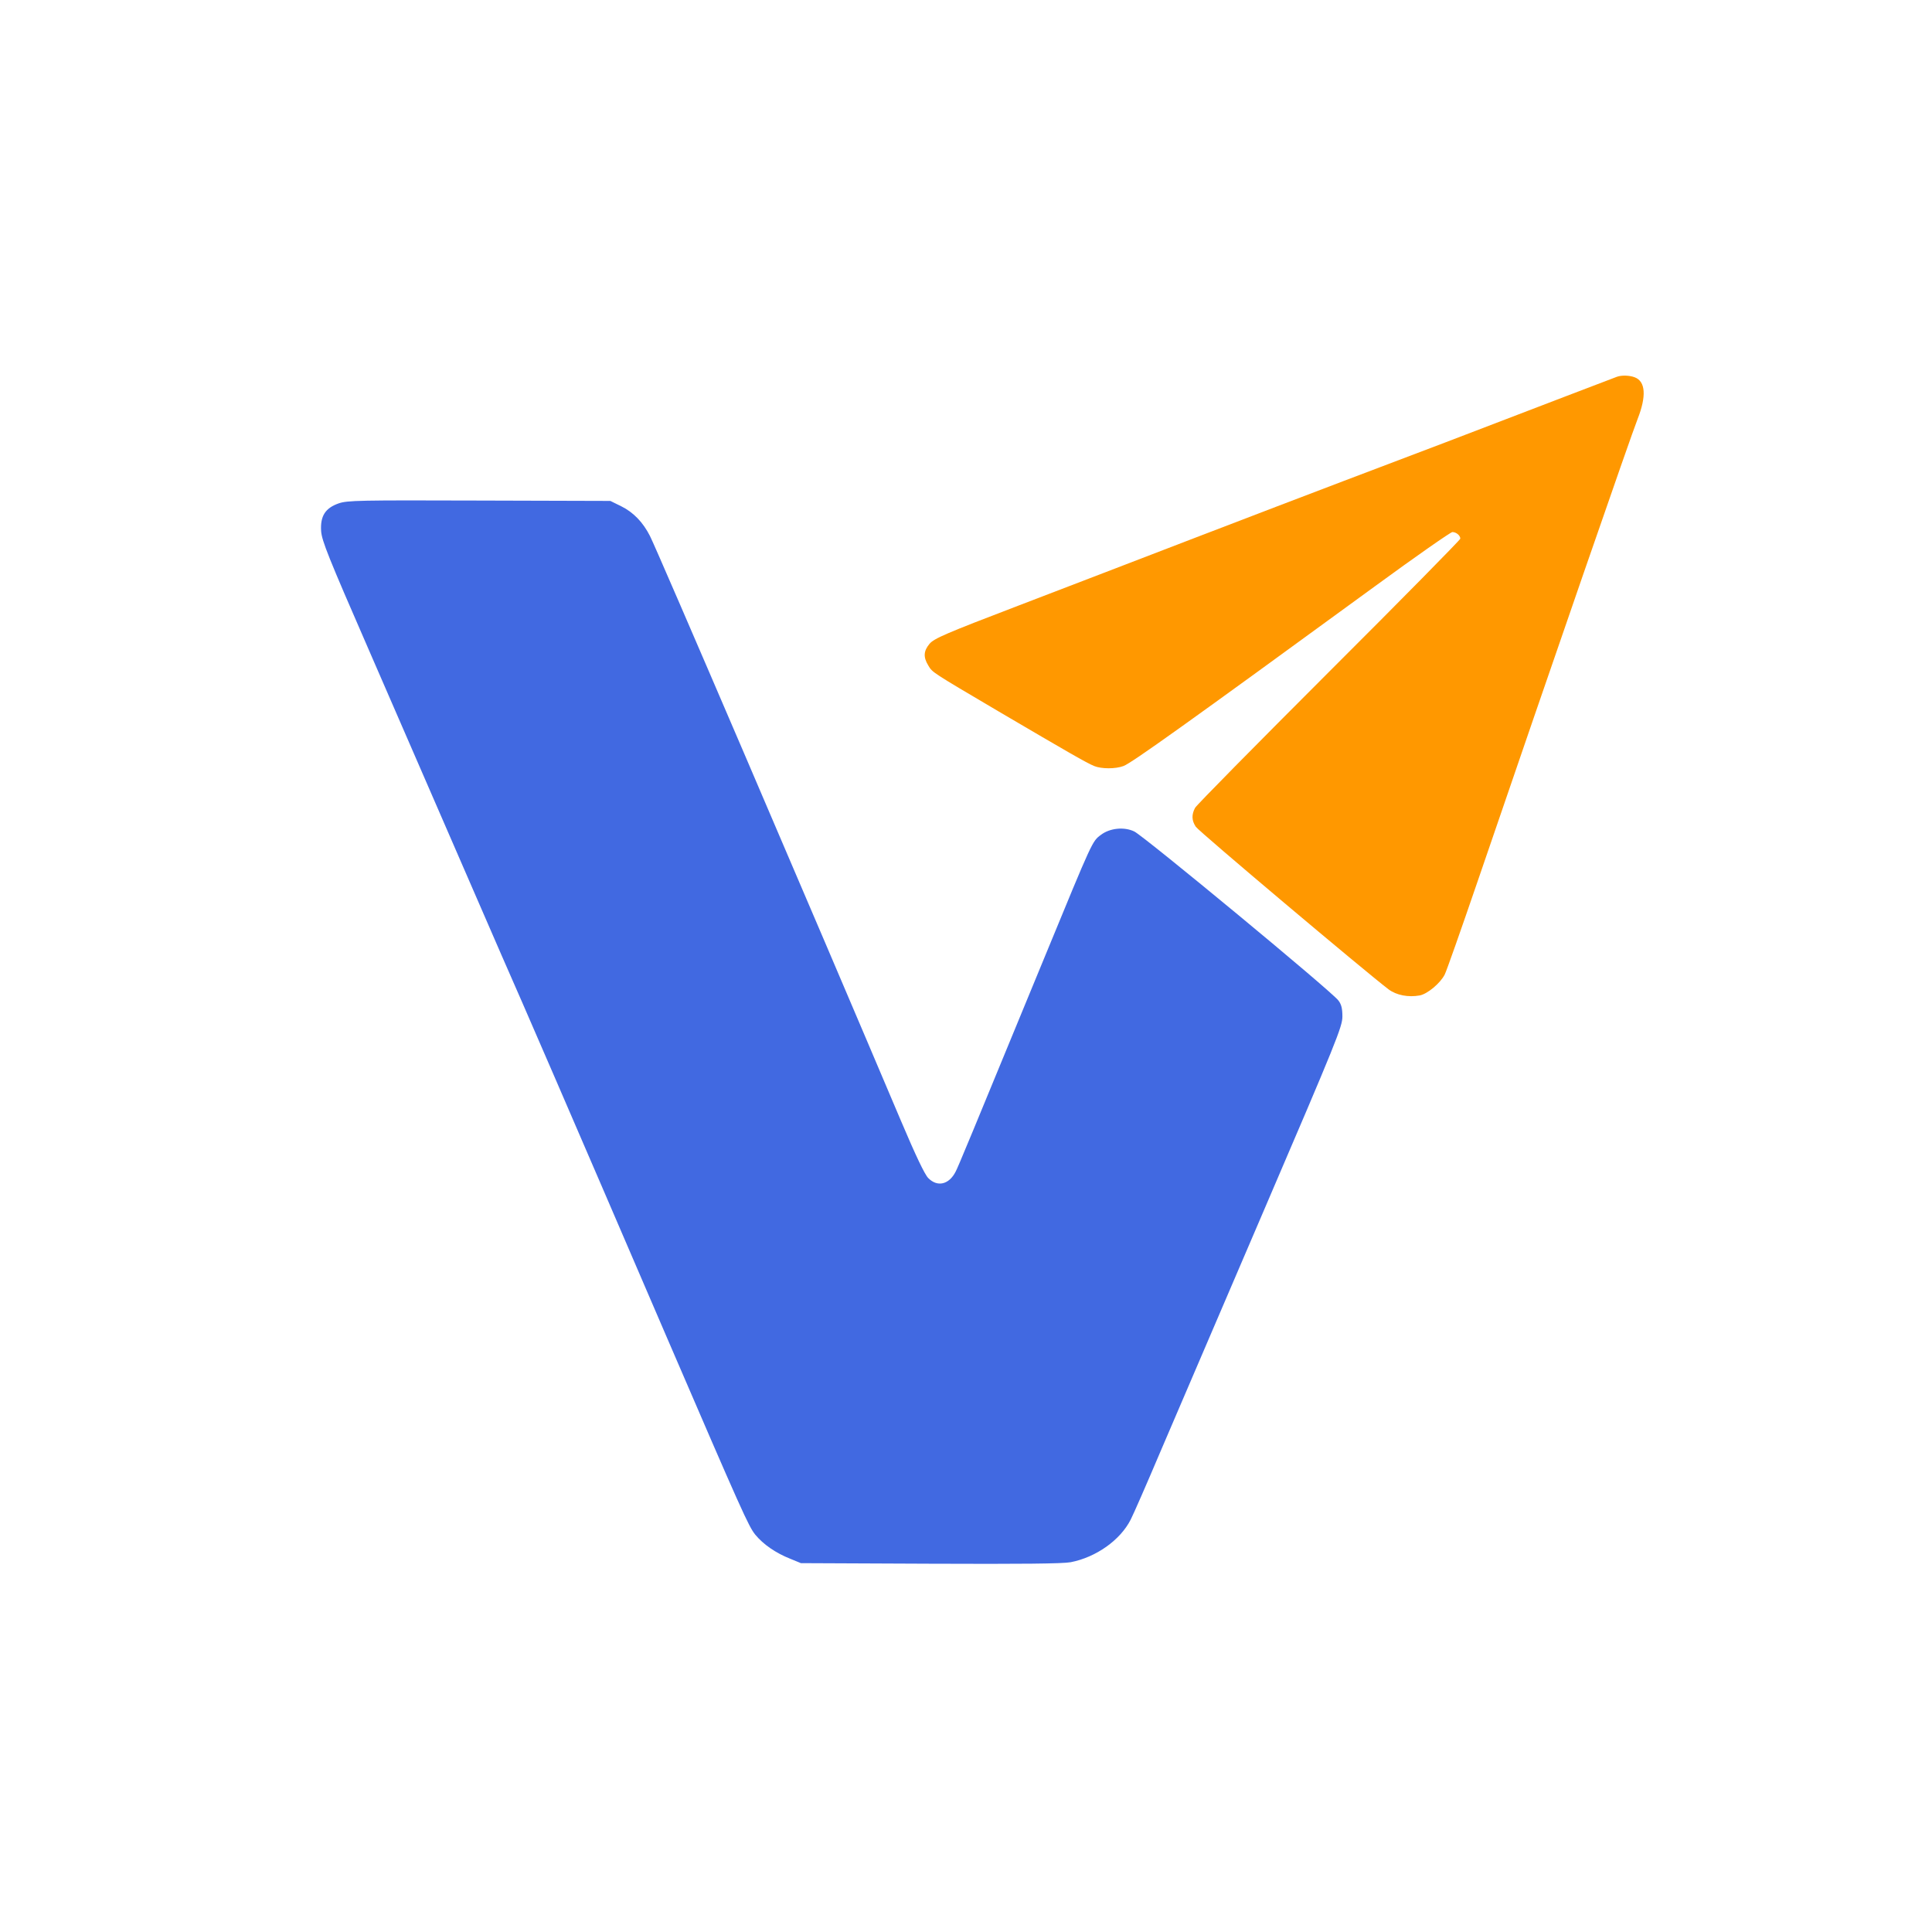 <?xml version="1.0" standalone="no"?>
<svg xmlns="http://www.w3.org/2000/svg" width="96" height="96" viewBox="0 0 1024 1024">
  <path fill="#FF9800" d="M857,199.7c-0.8,0.3 -13,5 -27,10.3 -43.4,16.7 -87.2,33.4 -118,45 -16.2,6.2 -51.8,19.7 -79,30.2 -27.2,10.5 -69.3,26.6 -93.5,35.9 -38.2,14.6 -44.4,17.3 -46.8,20.1 -3.2,3.8 -3.4,7.1 -0.7,11.5 2.3,3.8 1.4,3.2 37.5,24.5 36.6,21.5 46.3,27.1 50.4,28.8 3.9,1.6 11.4,1.6 15.6,-0 4.4,-1.7 33,-22.1 133.3,-95.3 21.6,-15.8 40.1,-28.7 41,-28.7 2,-0 4.2,1.8 4.2,3.5 0,0.6 -31.3,32.4 -69.6,70.6 -38.2,38.2 -70.2,70.6 -71,72.1 -1.9,3.6 -1.8,6.7 0.4,10 1.4,2.3 90.2,77.1 102.2,86.2 4.2,3.1 10.4,4.3 16.5,3.2 4.1,-0.8 10.8,-6.4 13.2,-11 0.9,-1.7 8.5,-23.3 17,-48.1 40.9,-119.5 81.7,-237.4 85.3,-246.5 4.7,-12 4.2,-19.8 -1.5,-22 -2.8,-1.1 -7,-1.2 -9.5,-0.3z"/>
  <path fill="#4169E1" d="M179.5,266.8c-7.1,2.5 -9.8,6.7 -9.3,14.7 0.4,5.2 3.8,13.7 25.3,63 13.6,31.3 27.1,62.4 30,69 28.8,66.3 35.5,81.7 40.2,92.5 11.7,26.5 35.8,82.1 87.8,203 39.7,92.1 43.2,99.9 46.8,104.4 4.3,5.2 10.8,9.7 18.6,12.8l5.6,2.3 68.5,0.3c48.4,0.2 70.3,-0 74.5,-0.8 13.4,-2.6 26.3,-11.7 31.8,-22.6 1.4,-2.7 8.5,-18.9 15.7,-35.9 7.3,-17.1 32,-74.7 54.9,-128 38.5,-89.7 41.6,-97.4 41.6,-102.7 0,-4.2 -0.5,-6.4 -2.1,-8.5 -3.5,-4.8 -102.9,-87 -108.2,-89.6 -5.4,-2.6 -13,-1.8 -17.7,1.8 -4.6,3.4 -4.3,2.8 -29.3,63.5 -40.7,98.8 -46.4,112.6 -47.7,115 -3.5,6.9 -9.7,8.3 -14.5,3.4 -1.9,-1.9 -6.7,-12 -14.5,-30.4 -47.2,-111.4 -129.2,-302.5 -133,-309.9 -3.7,-7.3 -8.8,-12.6 -15.3,-15.8l-5.7,-2.8 -69.5,-0.2c-63.5,-0.2 -69.9,-0.1 -74.5,1.5z"/>
</svg>
